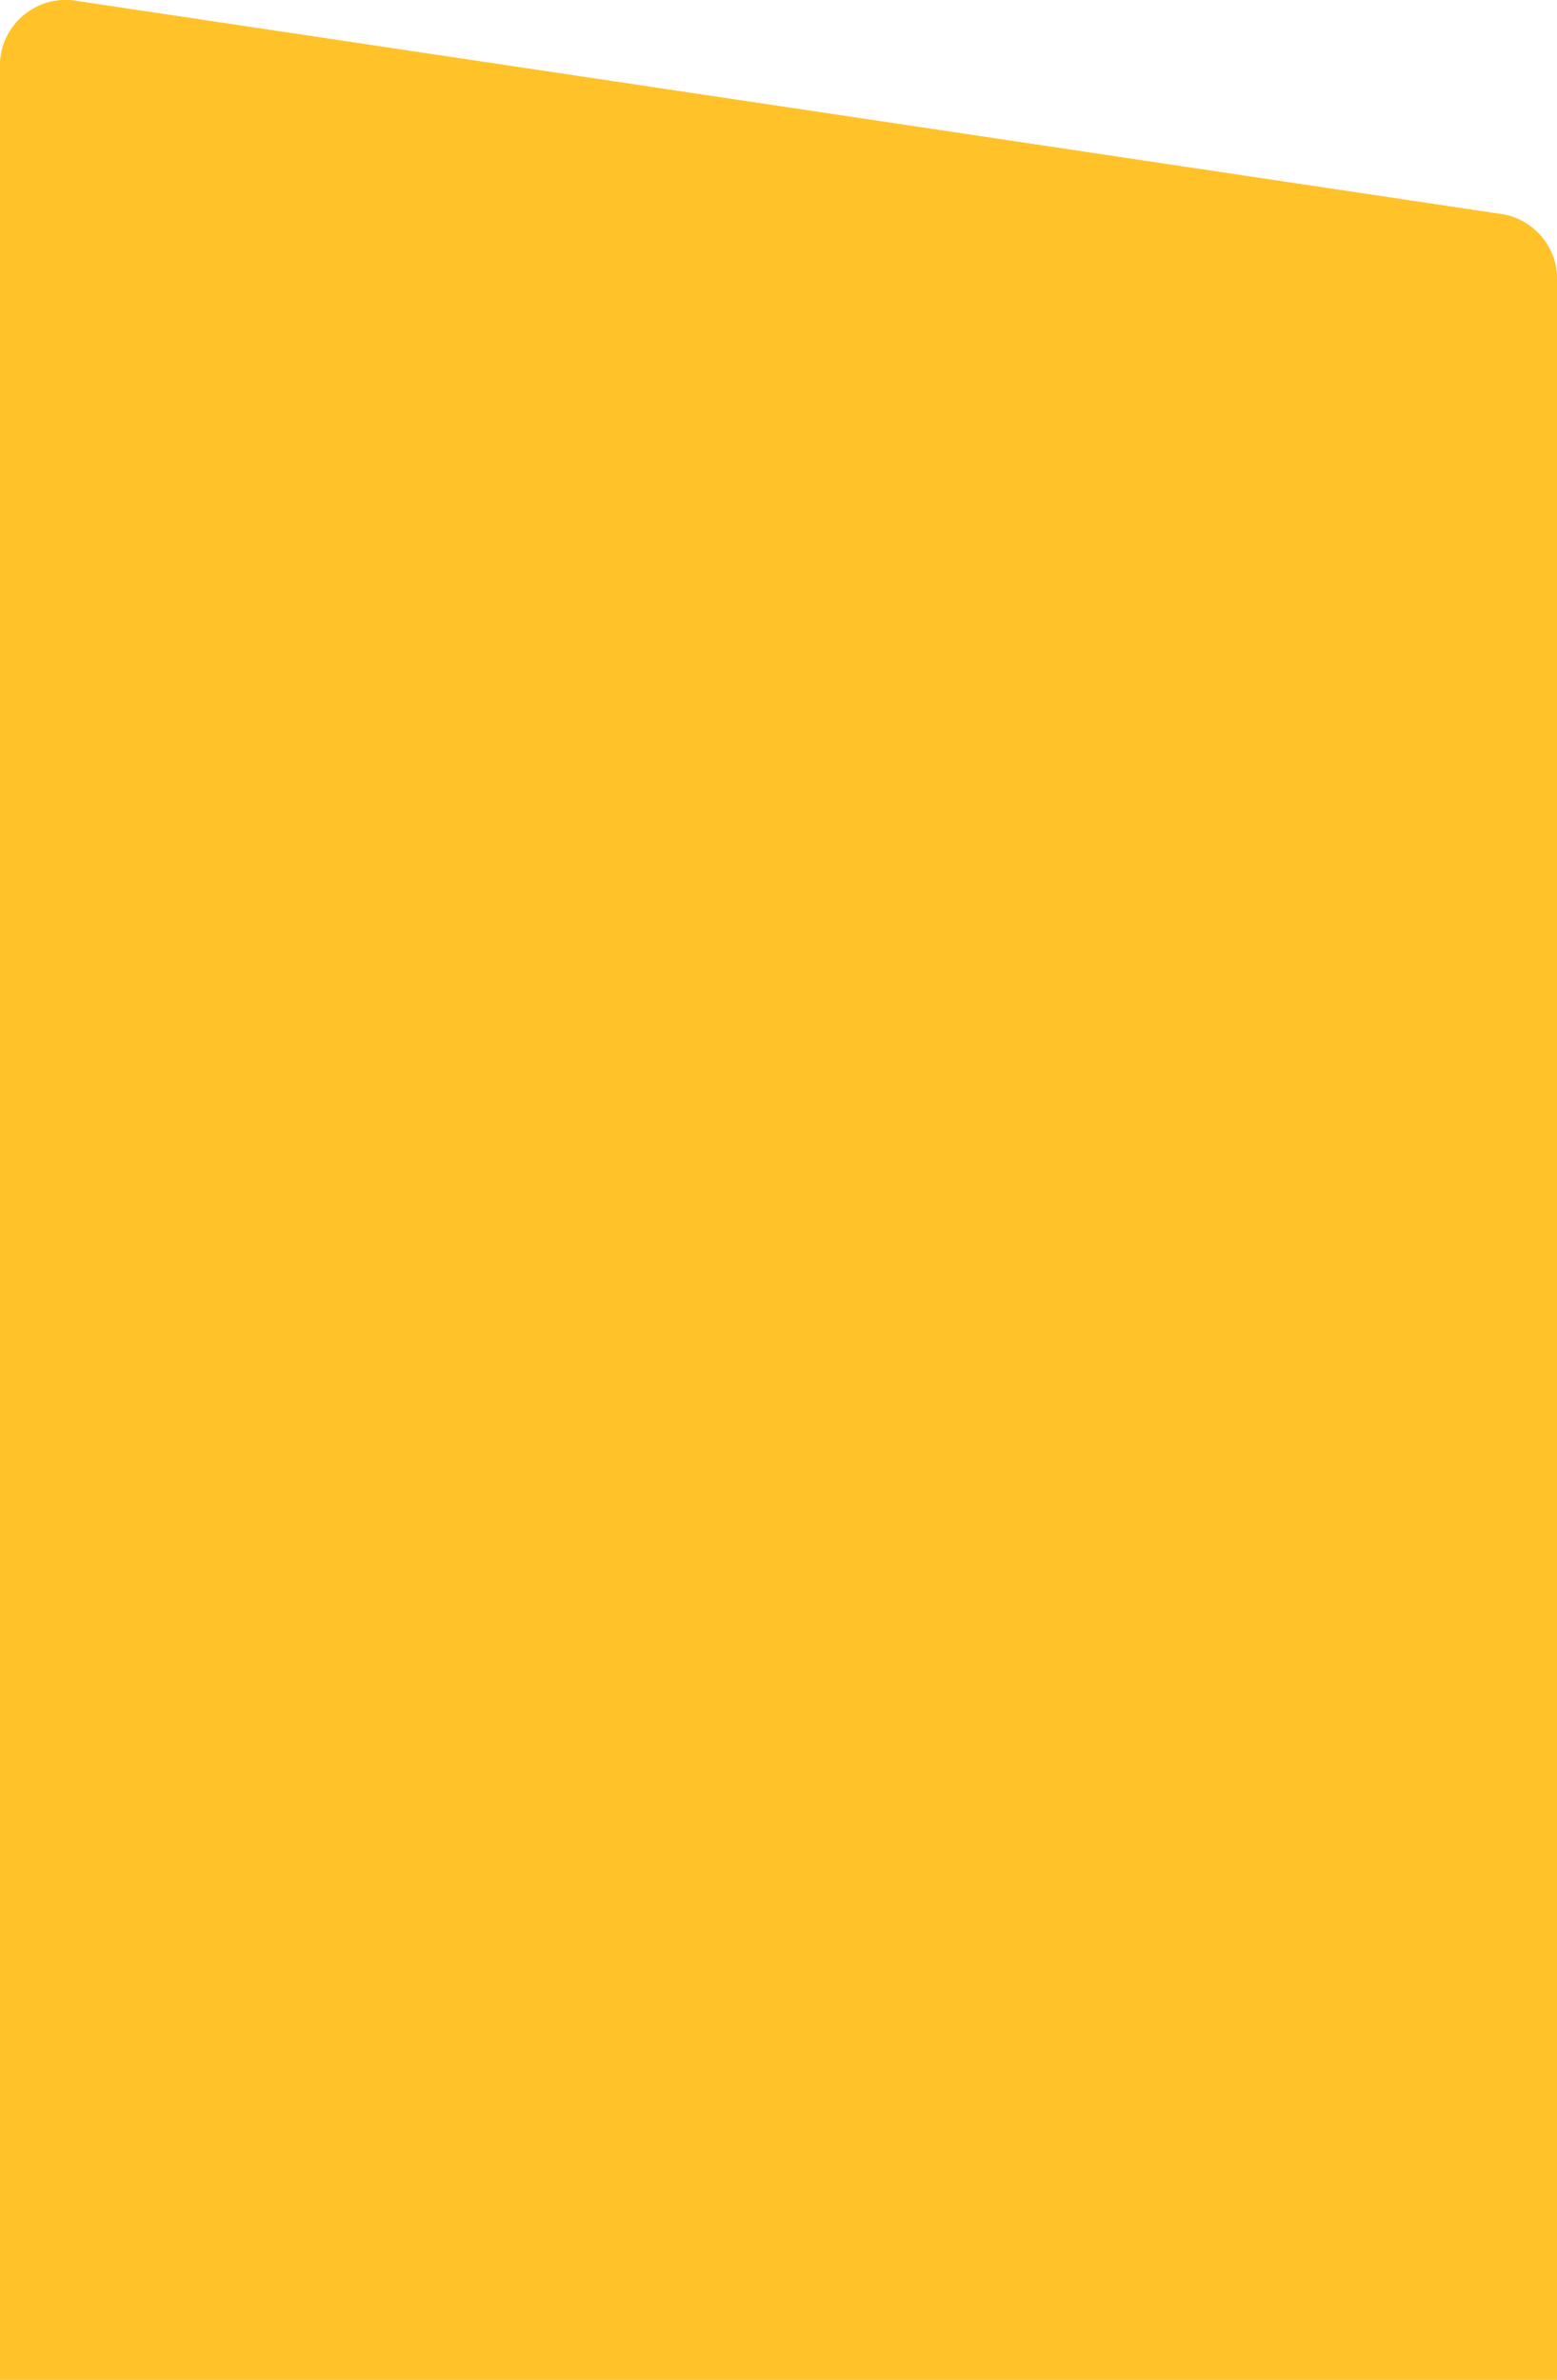 <?xml version="1.0" encoding="utf-8"?>
<!-- Generator: Adobe Illustrator 16.0.3, SVG Export Plug-In . SVG Version: 6.00 Build 0)  -->
<!DOCTYPE svg PUBLIC "-//W3C//DTD SVG 1.1//EN" "http://www.w3.org/Graphics/SVG/1.1/DTD/svg11.dtd">
<svg version="1.1" id="Layer_1" xmlns="http://www.w3.org/2000/svg" xmlns:xlink="http://www.w3.org/1999/xlink" x="0px" y="0px"
	 width="1080px" height="1651px" viewBox="0 0 1080 1651" enable-background="new 0 0 1080 1651" xml:space="preserve">
<g>
	<defs>
		<path id="SVGID_1_" d="M1080,392H0V45.633C0,16.777,26.451-4.82,54.72,0.932l988.768,147.926
			c21.244,4.33,36.512,23.018,36.512,44.7V392z"/>
	</defs>
	<clipPath id="SVGID_2_">
		<use xlink:href="#SVGID_1_"  overflow="visible"/>
	</clipPath>
	<g clip-path="url(#SVGID_2_)">
		<defs>
			<rect id="SVGID_3_" x="-440" y="-776" width="2880" height="5622"/>
		</defs>
		<clipPath id="SVGID_4_">
			<use xlink:href="#SVGID_3_"  overflow="visible"/>
		</clipPath>
		<rect x="-10" y="-10" clip-path="url(#SVGID_4_)" fill="#ffc229" width="1100" height="412"/>
	</g>
</g>
<g>
	<defs>
		<path id="SVGID_5_" d="M1080,1651H0V45.633C0,16.777,26.451-4.82,54.72,0.932l988.768,147.926
			c21.244,4.33,36.512,23.018,36.512,44.7V1651z"/>
	</defs>
	<clipPath id="SVGID_6_">
		<use xlink:href="#SVGID_5_"  overflow="visible"/>
	</clipPath>
	<g clip-path="url(#SVGID_6_)">
		<defs>
			<rect id="SVGID_7_" x="-440" y="-776" width="2880" height="5622"/>
		</defs>
		<clipPath id="SVGID_8_">
			<use xlink:href="#SVGID_7_"  overflow="visible"/>
		</clipPath>
		<rect x="-10" y="-10" clip-path="url(#SVGID_8_)" fill="#ffc229" width="1100" height="1661"/>
	</g>
</g>
</svg>
